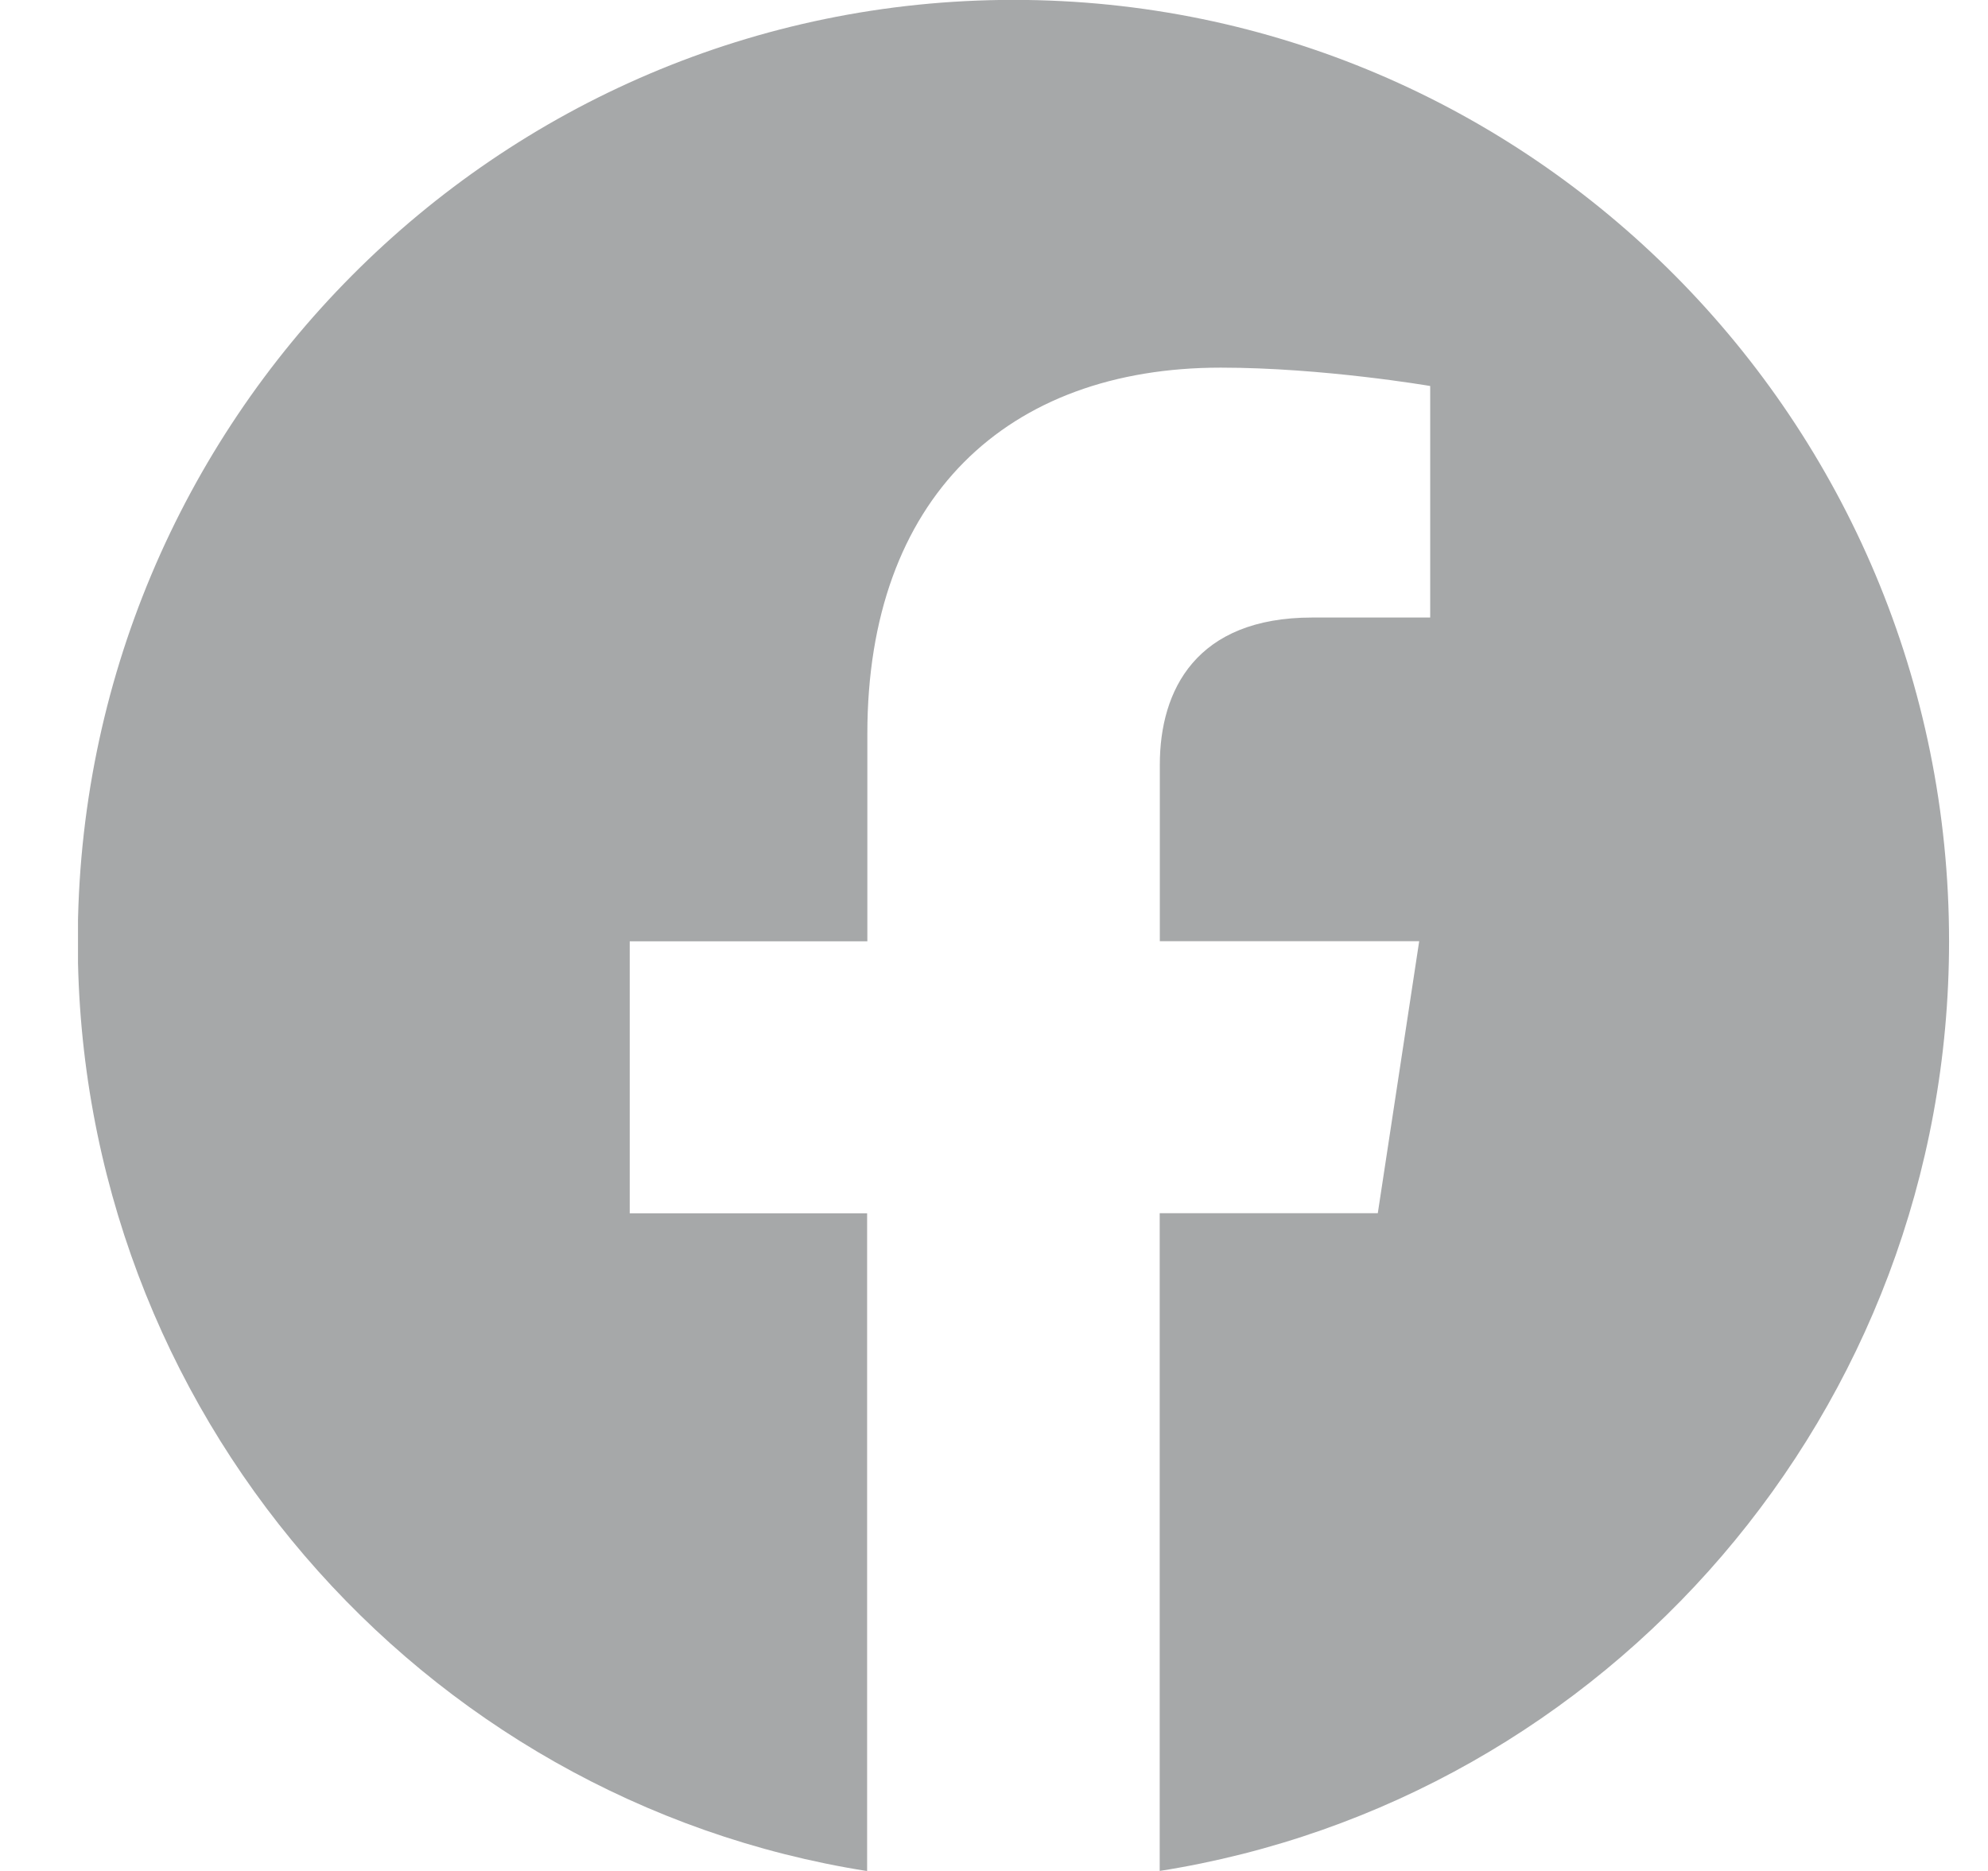 <svg width="17" height="16" viewBox="0 0 17 16" fill="none" xmlns="http://www.w3.org/2000/svg">
<g opacity="0.4" clip-path="url(#clip0_77_585)">
<path d="M16.667 8.049C16.667 3.603 13.085 -0.001 8.667 -0.001C4.247 2.34375e-05 0.665 3.603 0.665 8.05C0.665 12.067 3.591 15.397 7.415 16.001V10.376H5.385V8.05H7.417V6.275C7.417 4.258 8.612 3.144 10.439 3.144C11.315 3.144 12.23 3.301 12.23 3.301V5.281H11.221C10.228 5.281 9.918 5.902 9.918 6.539V8.049H12.136L11.782 10.375H9.917V16C13.741 15.396 16.667 12.066 16.667 8.049Z" fill="#212529"/>
</g>
<defs>
<clipPath id="clip0_77_585">
<rect width="16" height="16" fill="white" transform="translate(0.667)"/>
</clipPath>
</defs>
</svg>
